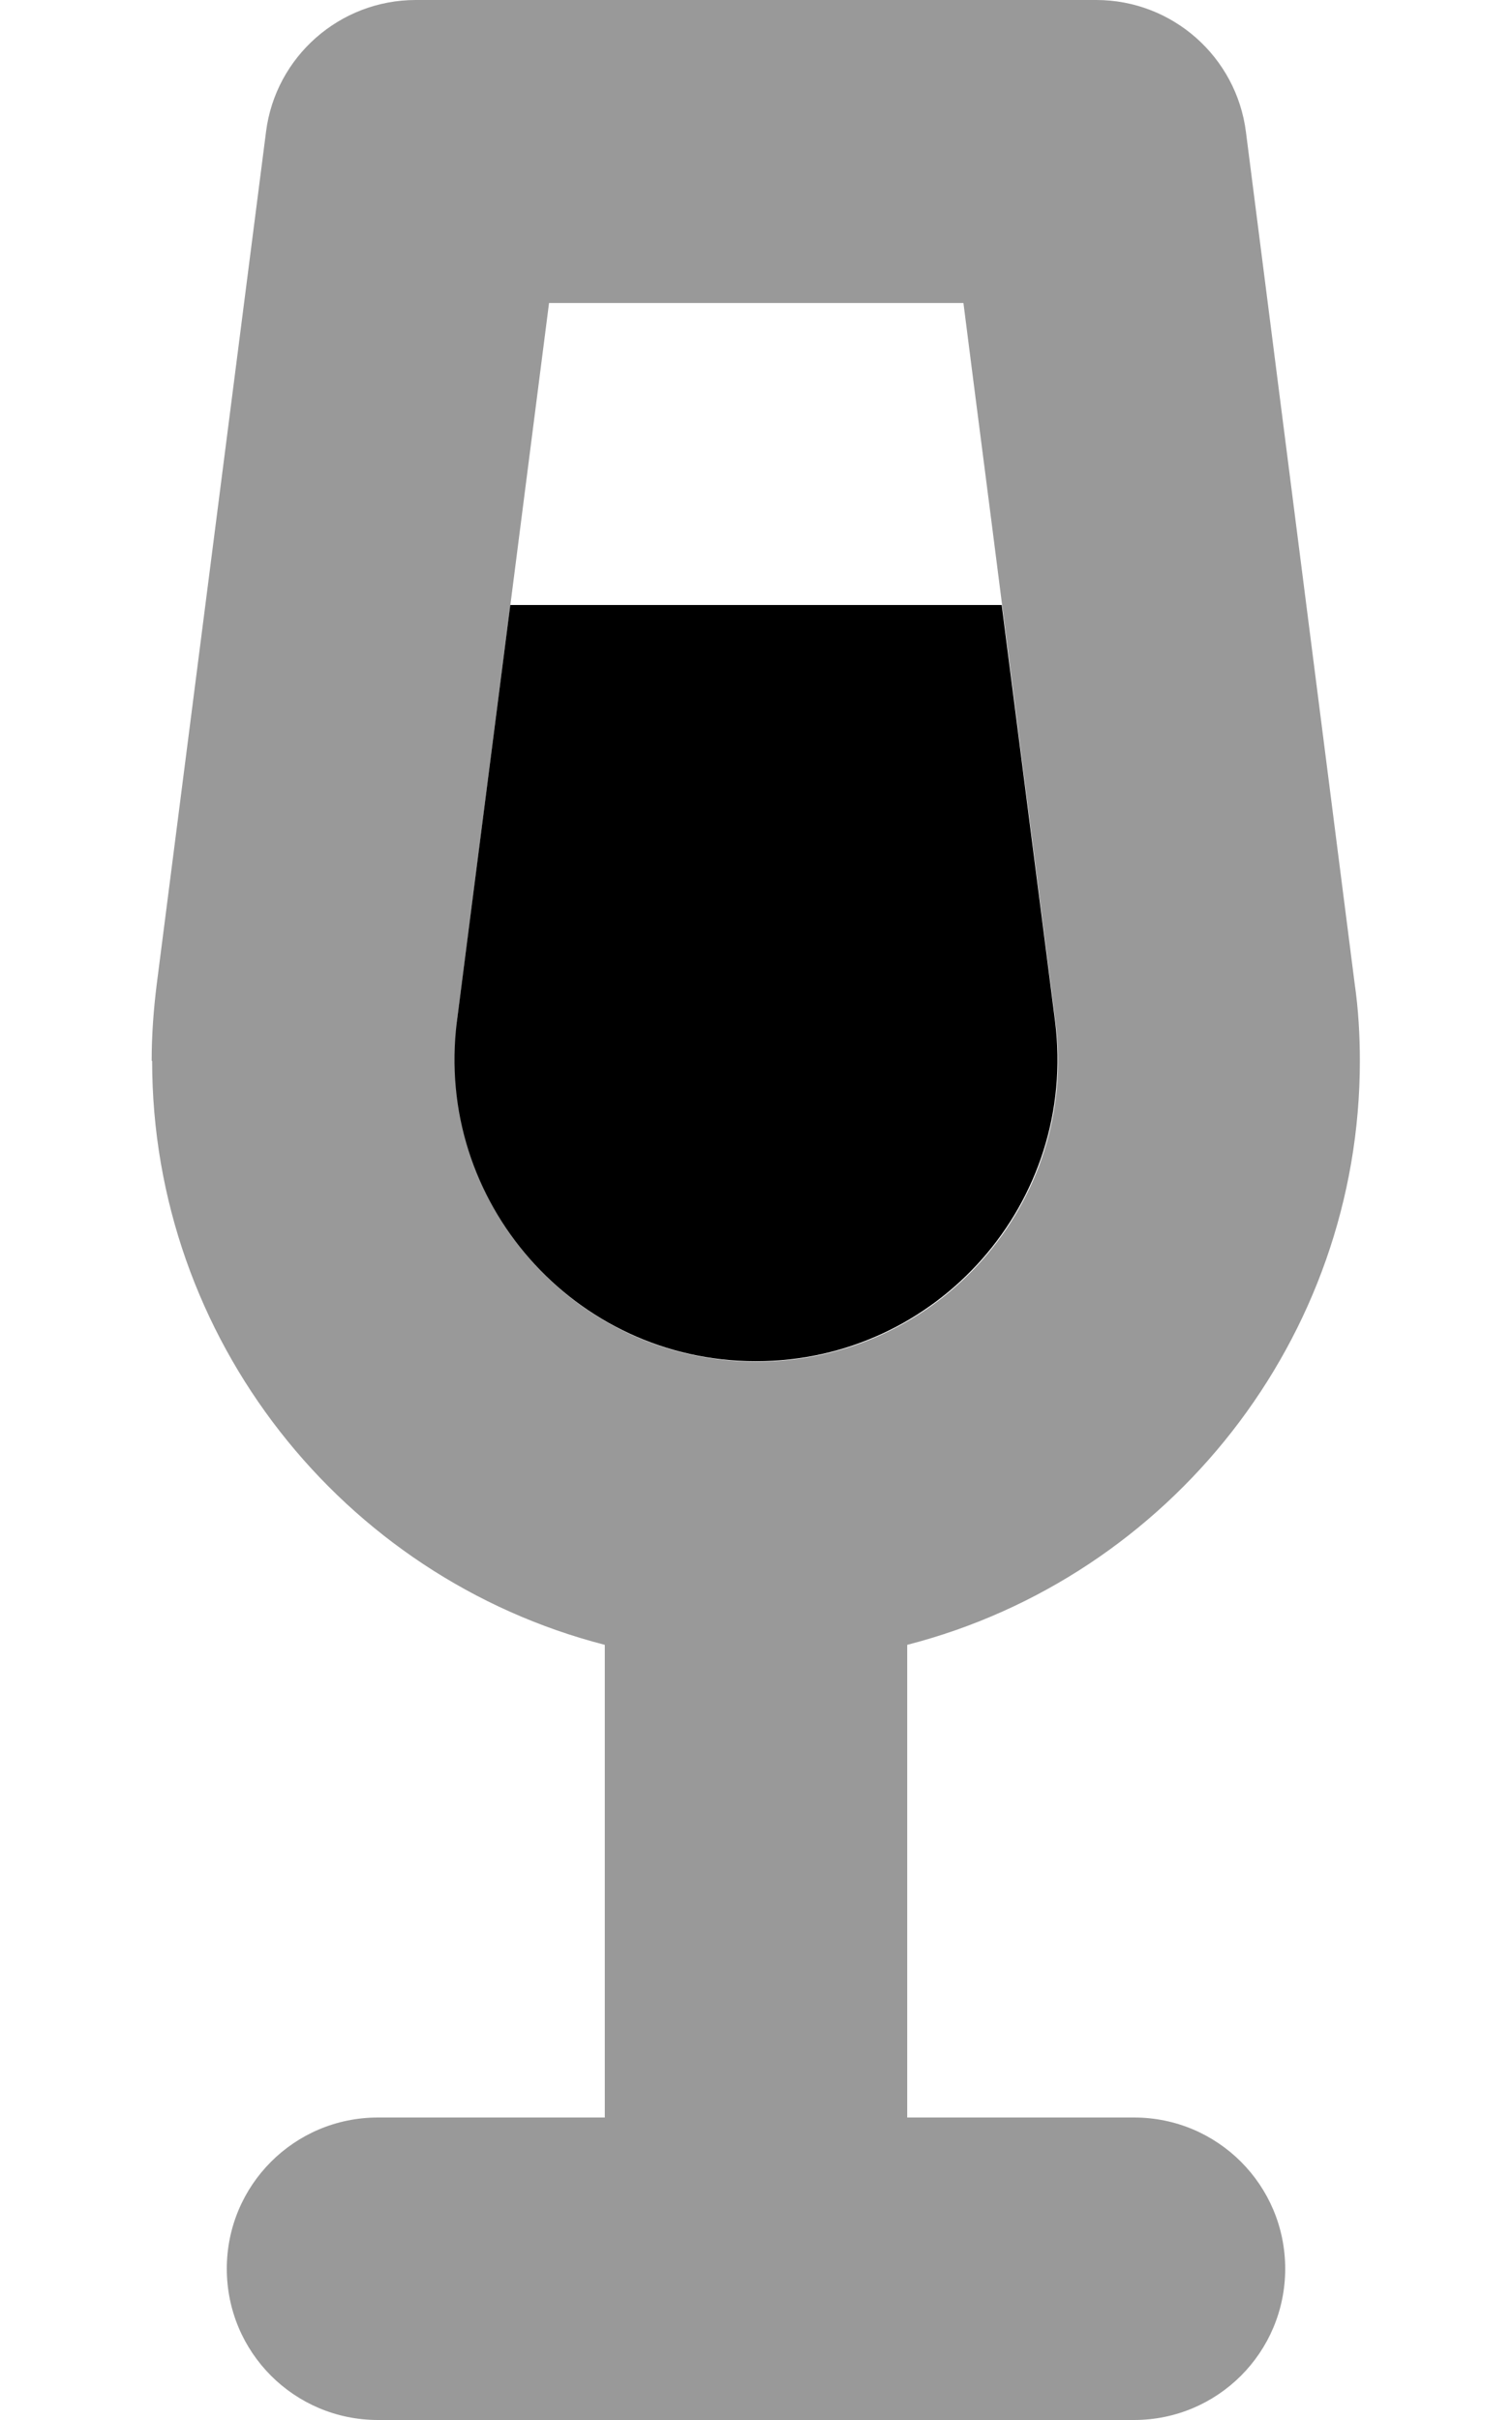 <svg xmlns="http://www.w3.org/2000/svg" viewBox="0 0 320 512"><!--! Font Awesome Pro 6.7.2 by @fontawesome - https://fontawesome.com License - https://fontawesome.com/license (Commercial License) Copyright 2024 Fonticons, Inc. --><defs><style>.fa-secondary{opacity:.4}</style></defs><path class="fa-secondary" d="M32.2 224.5c0 58.6 40.2 109.2 95.8 123.5l0 100-48 0c-17.7 0-32 14.3-32 32s14.3 32 32 32l80 0 80 0c17.7 0 32-14.3 32-32s-14.3-32-32-32l-48 0 0-100c55.6-14.3 95.8-64.9 95.8-123.5c0-5.4-.3-10.9-1.1-16.4l-23-180.1C261.7 12 248.1 0 232 0L88 0C71.9 0 58.3 12 56.3 27.9L33.2 208c-.7 5.5-1.1 11-1.1 16.4zm64.5-8.3c3.8-29.4 7.5-58.7 11.3-88.1l8.2-64 87.7 0c2.7 21.3 5.5 42.7 8.2 64c3.8 29.4 7.5 58.8 11.3 88.1c4.9 38.1-24.8 71.9-63.3 71.9s-68.1-33.7-63.3-71.9z"/><path class="fa-primary" d="M212 128l-104 0L96.7 216.1C91.9 254.3 121.6 288 160 288s68.1-33.7 63.3-71.9L212 128z"/></svg>